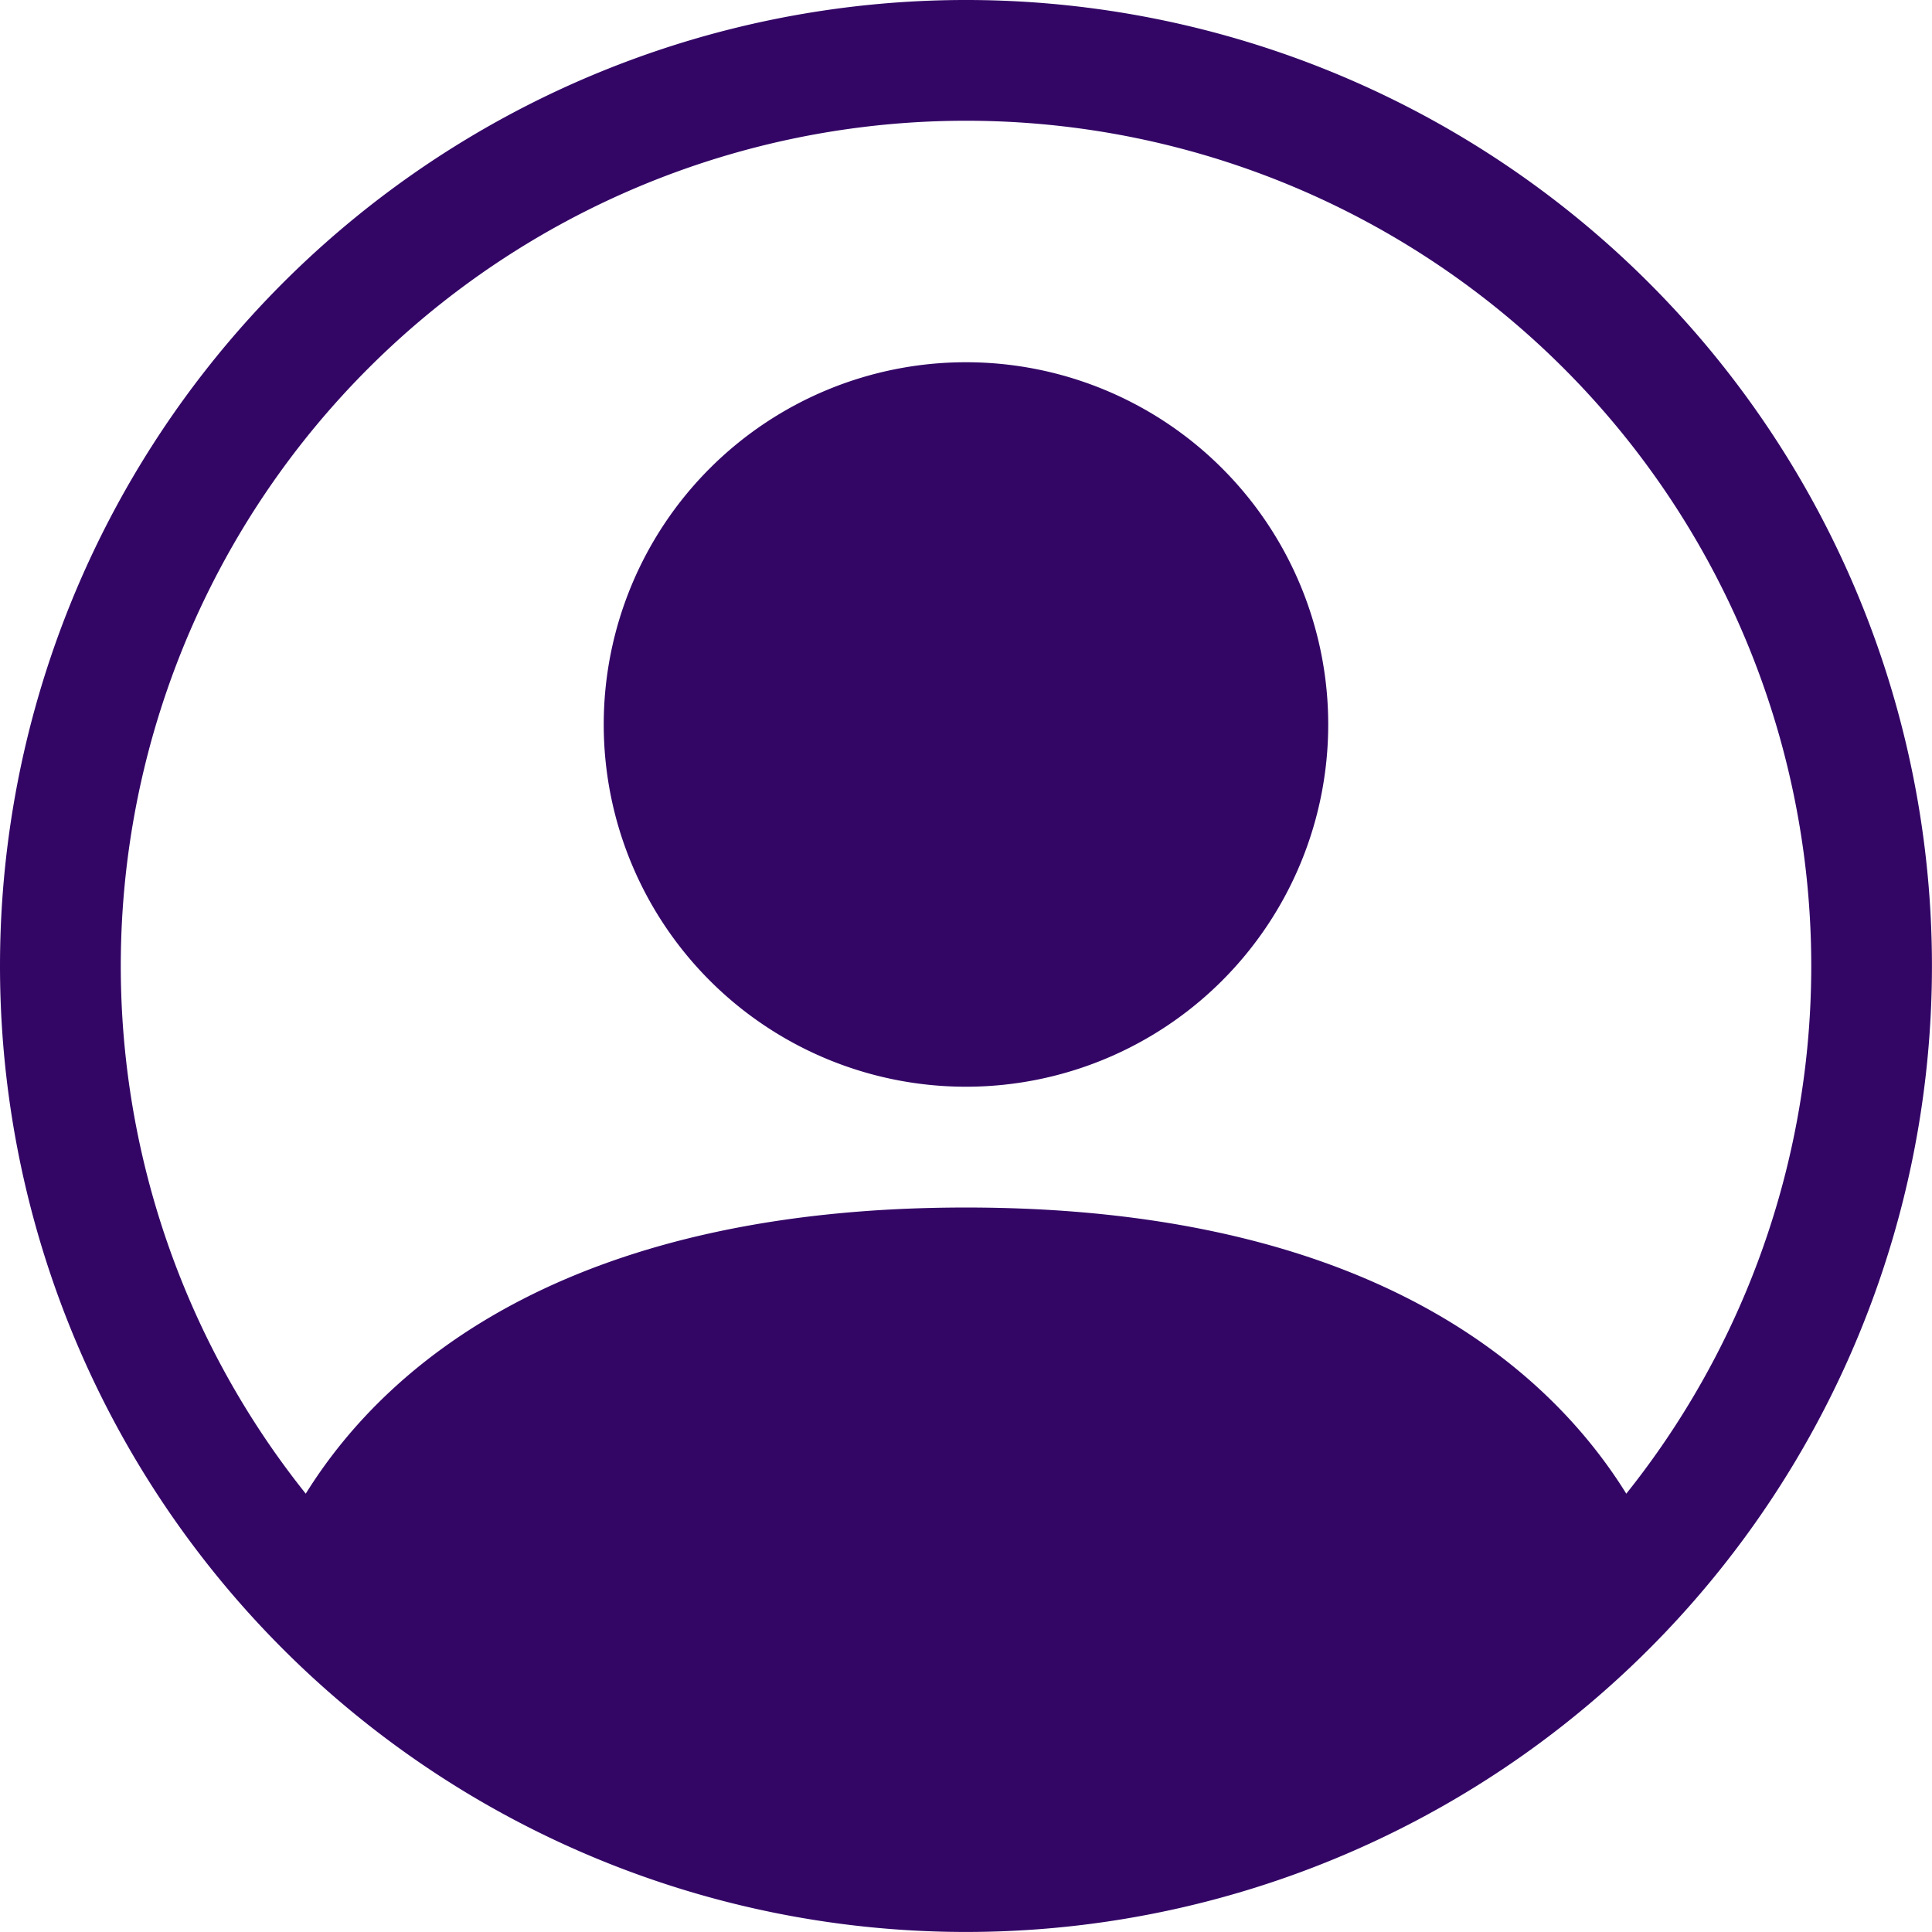 <svg xmlns="http://www.w3.org/2000/svg" width="42.001" height="42.001" viewBox="0 0 42.001 42.001">
  <path d="M20.75,10.875A7.875,7.875,0,1,1,12.875,3a7.875,7.875,0,0,1,7.875,7.875Z" transform="translate(8.125 4.875)" fill="#330666"/>
  <path d="M0,21A21,21,0,1,1,21,42,21,21,0,0,1,0,21ZM21,2.625A18.375,18.375,0,0,0,6.647,32.472c1.864-3,5.967-6.221,14.354-6.221s12.487,3.216,14.354,6.221A18.375,18.375,0,0,0,21,2.625Z" fill="#330666" fill-rule="evenodd"/>
</svg>